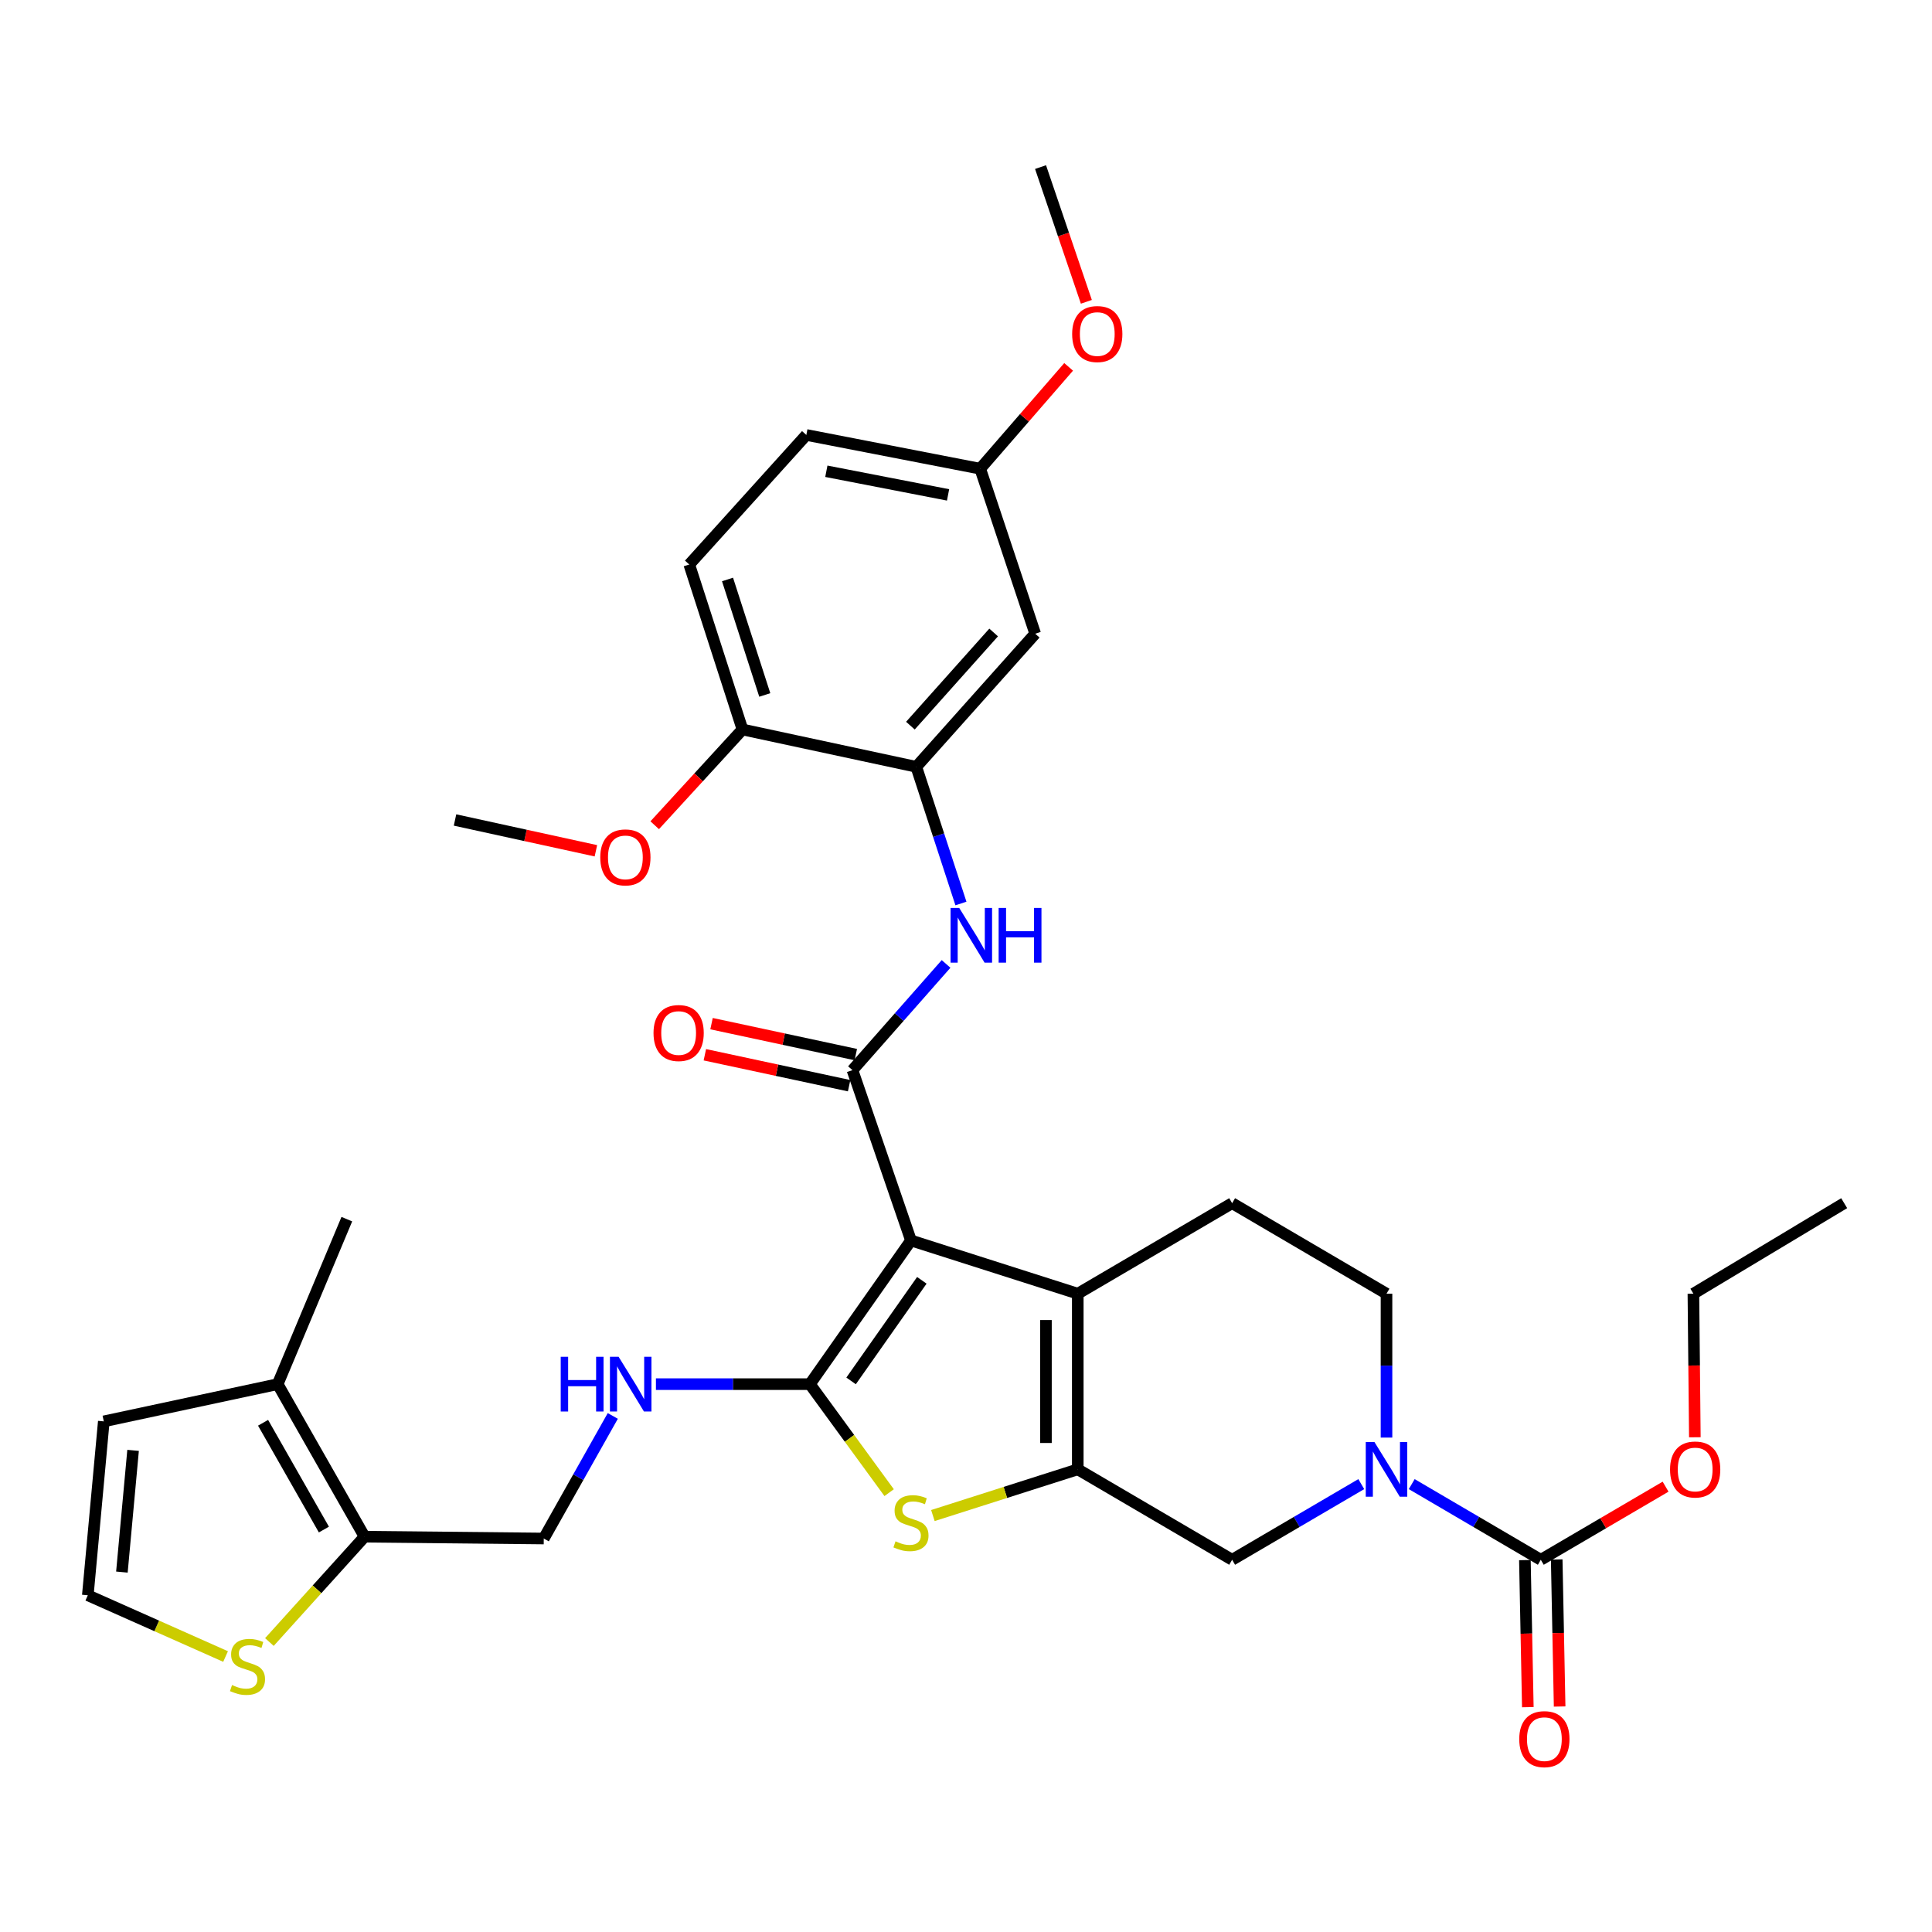 <?xml version='1.0' encoding='iso-8859-1'?>
<svg version='1.1' baseProfile='full'
              xmlns='http://www.w3.org/2000/svg'
                      xmlns:rdkit='http://www.rdkit.org/xml'
                      xmlns:xlink='http://www.w3.org/1999/xlink'
                  xml:space='preserve'
width='1000px' height='1000px' viewBox='0 0 1000 1000'>
<!-- END OF HEADER -->
<rect style='opacity:1.0;fill:#FFFFFF;stroke:none' width='1000' height='1000' x='0' y='0'> </rect>
<path class='bond-0' d='M 471.518,642.058 L 419.203,716.433' style='fill:none;fill-rule:evenodd;stroke:#000000;stroke-width:6px;stroke-linecap:butt;stroke-linejoin:miter;stroke-opacity:1' />
<path class='bond-0' d='M 477.141,662.689 L 440.52,714.752' style='fill:none;fill-rule:evenodd;stroke:#000000;stroke-width:6px;stroke-linecap:butt;stroke-linejoin:miter;stroke-opacity:1' />
<path class='bond-2' d='M 471.518,642.058 L 557.851,669.616' style='fill:none;fill-rule:evenodd;stroke:#000000;stroke-width:6px;stroke-linecap:butt;stroke-linejoin:miter;stroke-opacity:1' />
<path class='bond-3' d='M 471.518,642.058 L 441.234,553.905' style='fill:none;fill-rule:evenodd;stroke:#000000;stroke-width:6px;stroke-linecap:butt;stroke-linejoin:miter;stroke-opacity:1' />
<path class='bond-4' d='M 419.203,716.433 L 439.712,744.513' style='fill:none;fill-rule:evenodd;stroke:#000000;stroke-width:6px;stroke-linecap:butt;stroke-linejoin:miter;stroke-opacity:1' />
<path class='bond-4' d='M 439.712,744.513 L 460.221,772.594' style='fill:none;fill-rule:evenodd;stroke:#CCCC00;stroke-width:6px;stroke-linecap:butt;stroke-linejoin:miter;stroke-opacity:1' />
<path class='bond-11' d='M 419.203,716.433 L 379.354,716.433' style='fill:none;fill-rule:evenodd;stroke:#000000;stroke-width:6px;stroke-linecap:butt;stroke-linejoin:miter;stroke-opacity:1' />
<path class='bond-11' d='M 379.354,716.433 L 339.506,716.433' style='fill:none;fill-rule:evenodd;stroke:#0000FF;stroke-width:6px;stroke-linecap:butt;stroke-linejoin:miter;stroke-opacity:1' />
<path class='bond-1' d='M 557.851,760.523 L 557.851,669.616' style='fill:none;fill-rule:evenodd;stroke:#000000;stroke-width:6px;stroke-linecap:butt;stroke-linejoin:miter;stroke-opacity:1' />
<path class='bond-1' d='M 541.382,746.887 L 541.382,683.252' style='fill:none;fill-rule:evenodd;stroke:#000000;stroke-width:6px;stroke-linecap:butt;stroke-linejoin:miter;stroke-opacity:1' />
<path class='bond-8' d='M 557.851,760.523 L 637.752,807.34' style='fill:none;fill-rule:evenodd;stroke:#000000;stroke-width:6px;stroke-linecap:butt;stroke-linejoin:miter;stroke-opacity:1' />
<path class='bond-34' d='M 557.851,760.523 L 520.357,772.483' style='fill:none;fill-rule:evenodd;stroke:#000000;stroke-width:6px;stroke-linecap:butt;stroke-linejoin:miter;stroke-opacity:1' />
<path class='bond-34' d='M 520.357,772.483 L 482.864,784.443' style='fill:none;fill-rule:evenodd;stroke:#CCCC00;stroke-width:6px;stroke-linecap:butt;stroke-linejoin:miter;stroke-opacity:1' />
<path class='bond-13' d='M 557.851,669.616 L 637.752,622.762' style='fill:none;fill-rule:evenodd;stroke:#000000;stroke-width:6px;stroke-linecap:butt;stroke-linejoin:miter;stroke-opacity:1' />
<path class='bond-7' d='M 441.234,553.905 L 465.461,526.417' style='fill:none;fill-rule:evenodd;stroke:#000000;stroke-width:6px;stroke-linecap:butt;stroke-linejoin:miter;stroke-opacity:1' />
<path class='bond-7' d='M 465.461,526.417 L 489.688,498.93' style='fill:none;fill-rule:evenodd;stroke:#0000FF;stroke-width:6px;stroke-linecap:butt;stroke-linejoin:miter;stroke-opacity:1' />
<path class='bond-18' d='M 442.961,545.854 L 405.624,537.846' style='fill:none;fill-rule:evenodd;stroke:#000000;stroke-width:6px;stroke-linecap:butt;stroke-linejoin:miter;stroke-opacity:1' />
<path class='bond-18' d='M 405.624,537.846 L 368.287,529.839' style='fill:none;fill-rule:evenodd;stroke:#FF0000;stroke-width:6px;stroke-linecap:butt;stroke-linejoin:miter;stroke-opacity:1' />
<path class='bond-18' d='M 439.507,561.956 L 402.171,553.949' style='fill:none;fill-rule:evenodd;stroke:#000000;stroke-width:6px;stroke-linecap:butt;stroke-linejoin:miter;stroke-opacity:1' />
<path class='bond-18' d='M 402.171,553.949 L 364.834,545.942' style='fill:none;fill-rule:evenodd;stroke:#FF0000;stroke-width:6px;stroke-linecap:butt;stroke-linejoin:miter;stroke-opacity:1' />
<path class='bond-5' d='M 717.652,744.09 L 717.652,706.853' style='fill:none;fill-rule:evenodd;stroke:#0000FF;stroke-width:6px;stroke-linecap:butt;stroke-linejoin:miter;stroke-opacity:1' />
<path class='bond-5' d='M 717.652,706.853 L 717.652,669.616' style='fill:none;fill-rule:evenodd;stroke:#000000;stroke-width:6px;stroke-linecap:butt;stroke-linejoin:miter;stroke-opacity:1' />
<path class='bond-6' d='M 730.707,768.176 L 764.111,787.758' style='fill:none;fill-rule:evenodd;stroke:#0000FF;stroke-width:6px;stroke-linecap:butt;stroke-linejoin:miter;stroke-opacity:1' />
<path class='bond-6' d='M 764.111,787.758 L 797.516,807.34' style='fill:none;fill-rule:evenodd;stroke:#000000;stroke-width:6px;stroke-linecap:butt;stroke-linejoin:miter;stroke-opacity:1' />
<path class='bond-35' d='M 704.597,768.173 L 671.174,787.756' style='fill:none;fill-rule:evenodd;stroke:#0000FF;stroke-width:6px;stroke-linecap:butt;stroke-linejoin:miter;stroke-opacity:1' />
<path class='bond-35' d='M 671.174,787.756 L 637.752,807.34' style='fill:none;fill-rule:evenodd;stroke:#000000;stroke-width:6px;stroke-linecap:butt;stroke-linejoin:miter;stroke-opacity:1' />
<path class='bond-22' d='M 789.284,807.504 L 790.042,845.562' style='fill:none;fill-rule:evenodd;stroke:#000000;stroke-width:6px;stroke-linecap:butt;stroke-linejoin:miter;stroke-opacity:1' />
<path class='bond-22' d='M 790.042,845.562 L 790.8,883.62' style='fill:none;fill-rule:evenodd;stroke:#FF0000;stroke-width:6px;stroke-linecap:butt;stroke-linejoin:miter;stroke-opacity:1' />
<path class='bond-22' d='M 805.749,807.176 L 806.507,845.234' style='fill:none;fill-rule:evenodd;stroke:#000000;stroke-width:6px;stroke-linecap:butt;stroke-linejoin:miter;stroke-opacity:1' />
<path class='bond-22' d='M 806.507,845.234 L 807.266,883.292' style='fill:none;fill-rule:evenodd;stroke:#FF0000;stroke-width:6px;stroke-linecap:butt;stroke-linejoin:miter;stroke-opacity:1' />
<path class='bond-25' d='M 797.516,807.34 L 829.809,788.418' style='fill:none;fill-rule:evenodd;stroke:#000000;stroke-width:6px;stroke-linecap:butt;stroke-linejoin:miter;stroke-opacity:1' />
<path class='bond-25' d='M 829.809,788.418 L 862.102,769.497' style='fill:none;fill-rule:evenodd;stroke:#FF0000;stroke-width:6px;stroke-linecap:butt;stroke-linejoin:miter;stroke-opacity:1' />
<path class='bond-9' d='M 497.38,467.652 L 485.826,432.277' style='fill:none;fill-rule:evenodd;stroke:#0000FF;stroke-width:6px;stroke-linecap:butt;stroke-linejoin:miter;stroke-opacity:1' />
<path class='bond-9' d='M 485.826,432.277 L 474.272,396.903' style='fill:none;fill-rule:evenodd;stroke:#000000;stroke-width:6px;stroke-linecap:butt;stroke-linejoin:miter;stroke-opacity:1' />
<path class='bond-15' d='M 474.272,396.903 L 535.819,328.009' style='fill:none;fill-rule:evenodd;stroke:#000000;stroke-width:6px;stroke-linecap:butt;stroke-linejoin:miter;stroke-opacity:1' />
<path class='bond-15' d='M 471.223,375.597 L 514.306,327.371' style='fill:none;fill-rule:evenodd;stroke:#000000;stroke-width:6px;stroke-linecap:butt;stroke-linejoin:miter;stroke-opacity:1' />
<path class='bond-20' d='M 474.272,396.903 L 384.307,377.58' style='fill:none;fill-rule:evenodd;stroke:#000000;stroke-width:6px;stroke-linecap:butt;stroke-linejoin:miter;stroke-opacity:1' />
<path class='bond-10' d='M 188.705,795.391 L 281.451,796.333' style='fill:none;fill-rule:evenodd;stroke:#000000;stroke-width:6px;stroke-linecap:butt;stroke-linejoin:miter;stroke-opacity:1' />
<path class='bond-12' d='M 188.705,795.391 L 143.727,716.433' style='fill:none;fill-rule:evenodd;stroke:#000000;stroke-width:6px;stroke-linecap:butt;stroke-linejoin:miter;stroke-opacity:1' />
<path class='bond-12' d='M 167.648,791.699 L 136.164,736.428' style='fill:none;fill-rule:evenodd;stroke:#000000;stroke-width:6px;stroke-linecap:butt;stroke-linejoin:miter;stroke-opacity:1' />
<path class='bond-14' d='M 188.705,795.391 L 164.072,822.649' style='fill:none;fill-rule:evenodd;stroke:#000000;stroke-width:6px;stroke-linecap:butt;stroke-linejoin:miter;stroke-opacity:1' />
<path class='bond-14' d='M 164.072,822.649 L 139.44,849.907' style='fill:none;fill-rule:evenodd;stroke:#CCCC00;stroke-width:6px;stroke-linecap:butt;stroke-linejoin:miter;stroke-opacity:1' />
<path class='bond-19' d='M 317.182,732.885 L 299.317,764.609' style='fill:none;fill-rule:evenodd;stroke:#0000FF;stroke-width:6px;stroke-linecap:butt;stroke-linejoin:miter;stroke-opacity:1' />
<path class='bond-19' d='M 299.317,764.609 L 281.451,796.333' style='fill:none;fill-rule:evenodd;stroke:#000000;stroke-width:6px;stroke-linecap:butt;stroke-linejoin:miter;stroke-opacity:1' />
<path class='bond-21' d='M 143.727,716.433 L 53.725,735.701' style='fill:none;fill-rule:evenodd;stroke:#000000;stroke-width:6px;stroke-linecap:butt;stroke-linejoin:miter;stroke-opacity:1' />
<path class='bond-29' d='M 143.727,716.433 L 179.519,631.033' style='fill:none;fill-rule:evenodd;stroke:#000000;stroke-width:6px;stroke-linecap:butt;stroke-linejoin:miter;stroke-opacity:1' />
<path class='bond-17' d='M 637.752,622.762 L 717.652,669.616' style='fill:none;fill-rule:evenodd;stroke:#000000;stroke-width:6px;stroke-linecap:butt;stroke-linejoin:miter;stroke-opacity:1' />
<path class='bond-16' d='M 116.759,857.412 L 81.107,841.557' style='fill:none;fill-rule:evenodd;stroke:#CCCC00;stroke-width:6px;stroke-linecap:butt;stroke-linejoin:miter;stroke-opacity:1' />
<path class='bond-16' d='M 81.107,841.557 L 45.455,825.703' style='fill:none;fill-rule:evenodd;stroke:#000000;stroke-width:6px;stroke-linecap:butt;stroke-linejoin:miter;stroke-opacity:1' />
<path class='bond-24' d='M 535.819,328.009 L 507.356,242.61' style='fill:none;fill-rule:evenodd;stroke:#000000;stroke-width:6px;stroke-linecap:butt;stroke-linejoin:miter;stroke-opacity:1' />
<path class='bond-37' d='M 45.455,825.703 L 53.725,735.701' style='fill:none;fill-rule:evenodd;stroke:#000000;stroke-width:6px;stroke-linecap:butt;stroke-linejoin:miter;stroke-opacity:1' />
<path class='bond-37' d='M 63.095,813.709 L 68.885,750.708' style='fill:none;fill-rule:evenodd;stroke:#000000;stroke-width:6px;stroke-linecap:butt;stroke-linejoin:miter;stroke-opacity:1' />
<path class='bond-23' d='M 384.307,377.58 L 356.759,292.181' style='fill:none;fill-rule:evenodd;stroke:#000000;stroke-width:6px;stroke-linecap:butt;stroke-linejoin:miter;stroke-opacity:1' />
<path class='bond-23' d='M 395.848,359.714 L 376.565,299.934' style='fill:none;fill-rule:evenodd;stroke:#000000;stroke-width:6px;stroke-linecap:butt;stroke-linejoin:miter;stroke-opacity:1' />
<path class='bond-27' d='M 384.307,377.58 L 361.592,402.36' style='fill:none;fill-rule:evenodd;stroke:#000000;stroke-width:6px;stroke-linecap:butt;stroke-linejoin:miter;stroke-opacity:1' />
<path class='bond-27' d='M 361.592,402.36 L 338.876,427.139' style='fill:none;fill-rule:evenodd;stroke:#FF0000;stroke-width:6px;stroke-linecap:butt;stroke-linejoin:miter;stroke-opacity:1' />
<path class='bond-26' d='M 356.759,292.181 L 417.355,225.135' style='fill:none;fill-rule:evenodd;stroke:#000000;stroke-width:6px;stroke-linecap:butt;stroke-linejoin:miter;stroke-opacity:1' />
<path class='bond-28' d='M 507.356,242.61 L 530.24,216.25' style='fill:none;fill-rule:evenodd;stroke:#000000;stroke-width:6px;stroke-linecap:butt;stroke-linejoin:miter;stroke-opacity:1' />
<path class='bond-28' d='M 530.24,216.25 L 553.123,189.89' style='fill:none;fill-rule:evenodd;stroke:#FF0000;stroke-width:6px;stroke-linecap:butt;stroke-linejoin:miter;stroke-opacity:1' />
<path class='bond-36' d='M 507.356,242.61 L 417.355,225.135' style='fill:none;fill-rule:evenodd;stroke:#000000;stroke-width:6px;stroke-linecap:butt;stroke-linejoin:miter;stroke-opacity:1' />
<path class='bond-36' d='M 490.717,256.155 L 427.716,243.923' style='fill:none;fill-rule:evenodd;stroke:#000000;stroke-width:6px;stroke-linecap:butt;stroke-linejoin:miter;stroke-opacity:1' />
<path class='bond-30' d='M 877.25,743.93 L 876.876,706.773' style='fill:none;fill-rule:evenodd;stroke:#FF0000;stroke-width:6px;stroke-linecap:butt;stroke-linejoin:miter;stroke-opacity:1' />
<path class='bond-30' d='M 876.876,706.773 L 876.502,669.616' style='fill:none;fill-rule:evenodd;stroke:#000000;stroke-width:6px;stroke-linecap:butt;stroke-linejoin:miter;stroke-opacity:1' />
<path class='bond-31' d='M 308.437,440.366 L 271.979,432.395' style='fill:none;fill-rule:evenodd;stroke:#FF0000;stroke-width:6px;stroke-linecap:butt;stroke-linejoin:miter;stroke-opacity:1' />
<path class='bond-31' d='M 271.979,432.395 L 235.522,424.424' style='fill:none;fill-rule:evenodd;stroke:#000000;stroke-width:6px;stroke-linecap:butt;stroke-linejoin:miter;stroke-opacity:1' />
<path class='bond-32' d='M 562.297,156.219 L 550.44,121.353' style='fill:none;fill-rule:evenodd;stroke:#FF0000;stroke-width:6px;stroke-linecap:butt;stroke-linejoin:miter;stroke-opacity:1' />
<path class='bond-32' d='M 550.44,121.353 L 538.583,86.486' style='fill:none;fill-rule:evenodd;stroke:#000000;stroke-width:6px;stroke-linecap:butt;stroke-linejoin:miter;stroke-opacity:1' />
<path class='bond-33' d='M 876.502,669.616 L 954.545,622.762' style='fill:none;fill-rule:evenodd;stroke:#000000;stroke-width:6px;stroke-linecap:butt;stroke-linejoin:miter;stroke-opacity:1' />
<path  class='atom-5' d='M 463.518 797.782
Q 463.838 797.902, 465.158 798.462
Q 466.478 799.022, 467.918 799.382
Q 469.398 799.702, 470.838 799.702
Q 473.518 799.702, 475.078 798.422
Q 476.638 797.102, 476.638 794.822
Q 476.638 793.262, 475.838 792.302
Q 475.078 791.342, 473.878 790.822
Q 472.678 790.302, 470.678 789.702
Q 468.158 788.942, 466.638 788.222
Q 465.158 787.502, 464.078 785.982
Q 463.038 784.462, 463.038 781.902
Q 463.038 778.342, 465.438 776.142
Q 467.878 773.942, 472.678 773.942
Q 475.958 773.942, 479.678 775.502
L 478.758 778.582
Q 475.358 777.182, 472.798 777.182
Q 470.038 777.182, 468.518 778.342
Q 466.998 779.462, 467.038 781.422
Q 467.038 782.942, 467.798 783.862
Q 468.598 784.782, 469.718 785.302
Q 470.878 785.822, 472.798 786.422
Q 475.358 787.222, 476.878 788.022
Q 478.398 788.822, 479.478 790.462
Q 480.598 792.062, 480.598 794.822
Q 480.598 798.742, 477.958 800.862
Q 475.358 802.942, 470.998 802.942
Q 468.478 802.942, 466.558 802.382
Q 464.678 801.862, 462.438 800.942
L 463.518 797.782
' fill='#CCCC00'/>
<path  class='atom-6' d='M 711.392 746.363
L 720.672 761.363
Q 721.592 762.843, 723.072 765.523
Q 724.552 768.203, 724.632 768.363
L 724.632 746.363
L 728.392 746.363
L 728.392 774.683
L 724.512 774.683
L 714.552 758.283
Q 713.392 756.363, 712.152 754.163
Q 710.952 751.963, 710.592 751.283
L 710.592 774.683
L 706.912 774.683
L 706.912 746.363
L 711.392 746.363
' fill='#0000FF'/>
<path  class='atom-8' d='M 496.494 469.945
L 505.774 484.945
Q 506.694 486.425, 508.174 489.105
Q 509.654 491.785, 509.734 491.945
L 509.734 469.945
L 513.494 469.945
L 513.494 498.265
L 509.614 498.265
L 499.654 481.865
Q 498.494 479.945, 497.254 477.745
Q 496.054 475.545, 495.694 474.865
L 495.694 498.265
L 492.014 498.265
L 492.014 469.945
L 496.494 469.945
' fill='#0000FF'/>
<path  class='atom-8' d='M 516.894 469.945
L 520.734 469.945
L 520.734 481.985
L 535.214 481.985
L 535.214 469.945
L 539.054 469.945
L 539.054 498.265
L 535.214 498.265
L 535.214 485.185
L 520.734 485.185
L 520.734 498.265
L 516.894 498.265
L 516.894 469.945
' fill='#0000FF'/>
<path  class='atom-12' d='M 290.227 702.273
L 294.067 702.273
L 294.067 714.313
L 308.547 714.313
L 308.547 702.273
L 312.387 702.273
L 312.387 730.593
L 308.547 730.593
L 308.547 717.513
L 294.067 717.513
L 294.067 730.593
L 290.227 730.593
L 290.227 702.273
' fill='#0000FF'/>
<path  class='atom-12' d='M 320.187 702.273
L 329.467 717.273
Q 330.387 718.753, 331.867 721.433
Q 333.347 724.113, 333.427 724.273
L 333.427 702.273
L 337.187 702.273
L 337.187 730.593
L 333.307 730.593
L 323.347 714.193
Q 322.187 712.273, 320.947 710.073
Q 319.747 707.873, 319.387 707.193
L 319.387 730.593
L 315.707 730.593
L 315.707 702.273
L 320.187 702.273
' fill='#0000FF'/>
<path  class='atom-15' d='M 120.1 872.175
Q 120.42 872.295, 121.74 872.855
Q 123.06 873.415, 124.5 873.775
Q 125.98 874.095, 127.42 874.095
Q 130.1 874.095, 131.66 872.815
Q 133.22 871.495, 133.22 869.215
Q 133.22 867.655, 132.42 866.695
Q 131.66 865.735, 130.46 865.215
Q 129.26 864.695, 127.26 864.095
Q 124.74 863.335, 123.22 862.615
Q 121.74 861.895, 120.66 860.375
Q 119.62 858.855, 119.62 856.295
Q 119.62 852.735, 122.02 850.535
Q 124.46 848.335, 129.26 848.335
Q 132.54 848.335, 136.26 849.895
L 135.34 852.975
Q 131.94 851.575, 129.38 851.575
Q 126.62 851.575, 125.1 852.735
Q 123.58 853.855, 123.62 855.815
Q 123.62 857.335, 124.38 858.255
Q 125.18 859.175, 126.3 859.695
Q 127.46 860.215, 129.38 860.815
Q 131.94 861.615, 133.46 862.415
Q 134.98 863.215, 136.06 864.855
Q 137.18 866.455, 137.18 869.215
Q 137.18 873.135, 134.54 875.255
Q 131.94 877.335, 127.58 877.335
Q 125.06 877.335, 123.14 876.775
Q 121.26 876.255, 119.02 875.335
L 120.1 872.175
' fill='#CCCC00'/>
<path  class='atom-19' d='M 338.26 534.689
Q 338.26 527.889, 341.62 524.089
Q 344.98 520.289, 351.26 520.289
Q 357.54 520.289, 360.9 524.089
Q 364.26 527.889, 364.26 534.689
Q 364.26 541.569, 360.86 545.489
Q 357.46 549.369, 351.26 549.369
Q 345.02 549.369, 341.62 545.489
Q 338.26 541.609, 338.26 534.689
M 351.26 546.169
Q 355.58 546.169, 357.9 543.289
Q 360.26 540.369, 360.26 534.689
Q 360.26 529.129, 357.9 526.329
Q 355.58 523.489, 351.26 523.489
Q 346.94 523.489, 344.58 526.289
Q 342.26 529.089, 342.26 534.689
Q 342.26 540.409, 344.58 543.289
Q 346.94 546.169, 351.26 546.169
' fill='#FF0000'/>
<path  class='atom-23' d='M 786.364 900.175
Q 786.364 893.375, 789.724 889.575
Q 793.084 885.775, 799.364 885.775
Q 805.644 885.775, 809.004 889.575
Q 812.364 893.375, 812.364 900.175
Q 812.364 907.055, 808.964 910.975
Q 805.564 914.855, 799.364 914.855
Q 793.124 914.855, 789.724 910.975
Q 786.364 907.095, 786.364 900.175
M 799.364 911.655
Q 803.684 911.655, 806.004 908.775
Q 808.364 905.855, 808.364 900.175
Q 808.364 894.615, 806.004 891.815
Q 803.684 888.975, 799.364 888.975
Q 795.044 888.975, 792.684 891.775
Q 790.364 894.575, 790.364 900.175
Q 790.364 905.895, 792.684 908.775
Q 795.044 911.655, 799.364 911.655
' fill='#FF0000'/>
<path  class='atom-26' d='M 864.417 760.603
Q 864.417 753.803, 867.777 750.003
Q 871.137 746.203, 877.417 746.203
Q 883.697 746.203, 887.057 750.003
Q 890.417 753.803, 890.417 760.603
Q 890.417 767.483, 887.017 771.403
Q 883.617 775.283, 877.417 775.283
Q 871.177 775.283, 867.777 771.403
Q 864.417 767.523, 864.417 760.603
M 877.417 772.083
Q 881.737 772.083, 884.057 769.203
Q 886.417 766.283, 886.417 760.603
Q 886.417 755.043, 884.057 752.243
Q 881.737 749.403, 877.417 749.403
Q 873.097 749.403, 870.737 752.203
Q 868.417 755.003, 868.417 760.603
Q 868.417 766.323, 870.737 769.203
Q 873.097 772.083, 877.417 772.083
' fill='#FF0000'/>
<path  class='atom-28' d='M 310.693 443.782
Q 310.693 436.982, 314.053 433.182
Q 317.413 429.382, 323.693 429.382
Q 329.973 429.382, 333.333 433.182
Q 336.693 436.982, 336.693 443.782
Q 336.693 450.662, 333.293 454.582
Q 329.893 458.462, 323.693 458.462
Q 317.453 458.462, 314.053 454.582
Q 310.693 450.702, 310.693 443.782
M 323.693 455.262
Q 328.013 455.262, 330.333 452.382
Q 332.693 449.462, 332.693 443.782
Q 332.693 438.222, 330.333 435.422
Q 328.013 432.582, 323.693 432.582
Q 319.373 432.582, 317.013 435.382
Q 314.693 438.182, 314.693 443.782
Q 314.693 449.502, 317.013 452.382
Q 319.373 455.262, 323.693 455.262
' fill='#FF0000'/>
<path  class='atom-29' d='M 554.943 172.899
Q 554.943 166.099, 558.303 162.299
Q 561.663 158.499, 567.943 158.499
Q 574.223 158.499, 577.583 162.299
Q 580.943 166.099, 580.943 172.899
Q 580.943 179.779, 577.543 183.699
Q 574.143 187.579, 567.943 187.579
Q 561.703 187.579, 558.303 183.699
Q 554.943 179.819, 554.943 172.899
M 567.943 184.379
Q 572.263 184.379, 574.583 181.499
Q 576.943 178.579, 576.943 172.899
Q 576.943 167.339, 574.583 164.539
Q 572.263 161.699, 567.943 161.699
Q 563.623 161.699, 561.263 164.499
Q 558.943 167.299, 558.943 172.899
Q 558.943 178.619, 561.263 181.499
Q 563.623 184.379, 567.943 184.379
' fill='#FF0000'/>
</svg>
